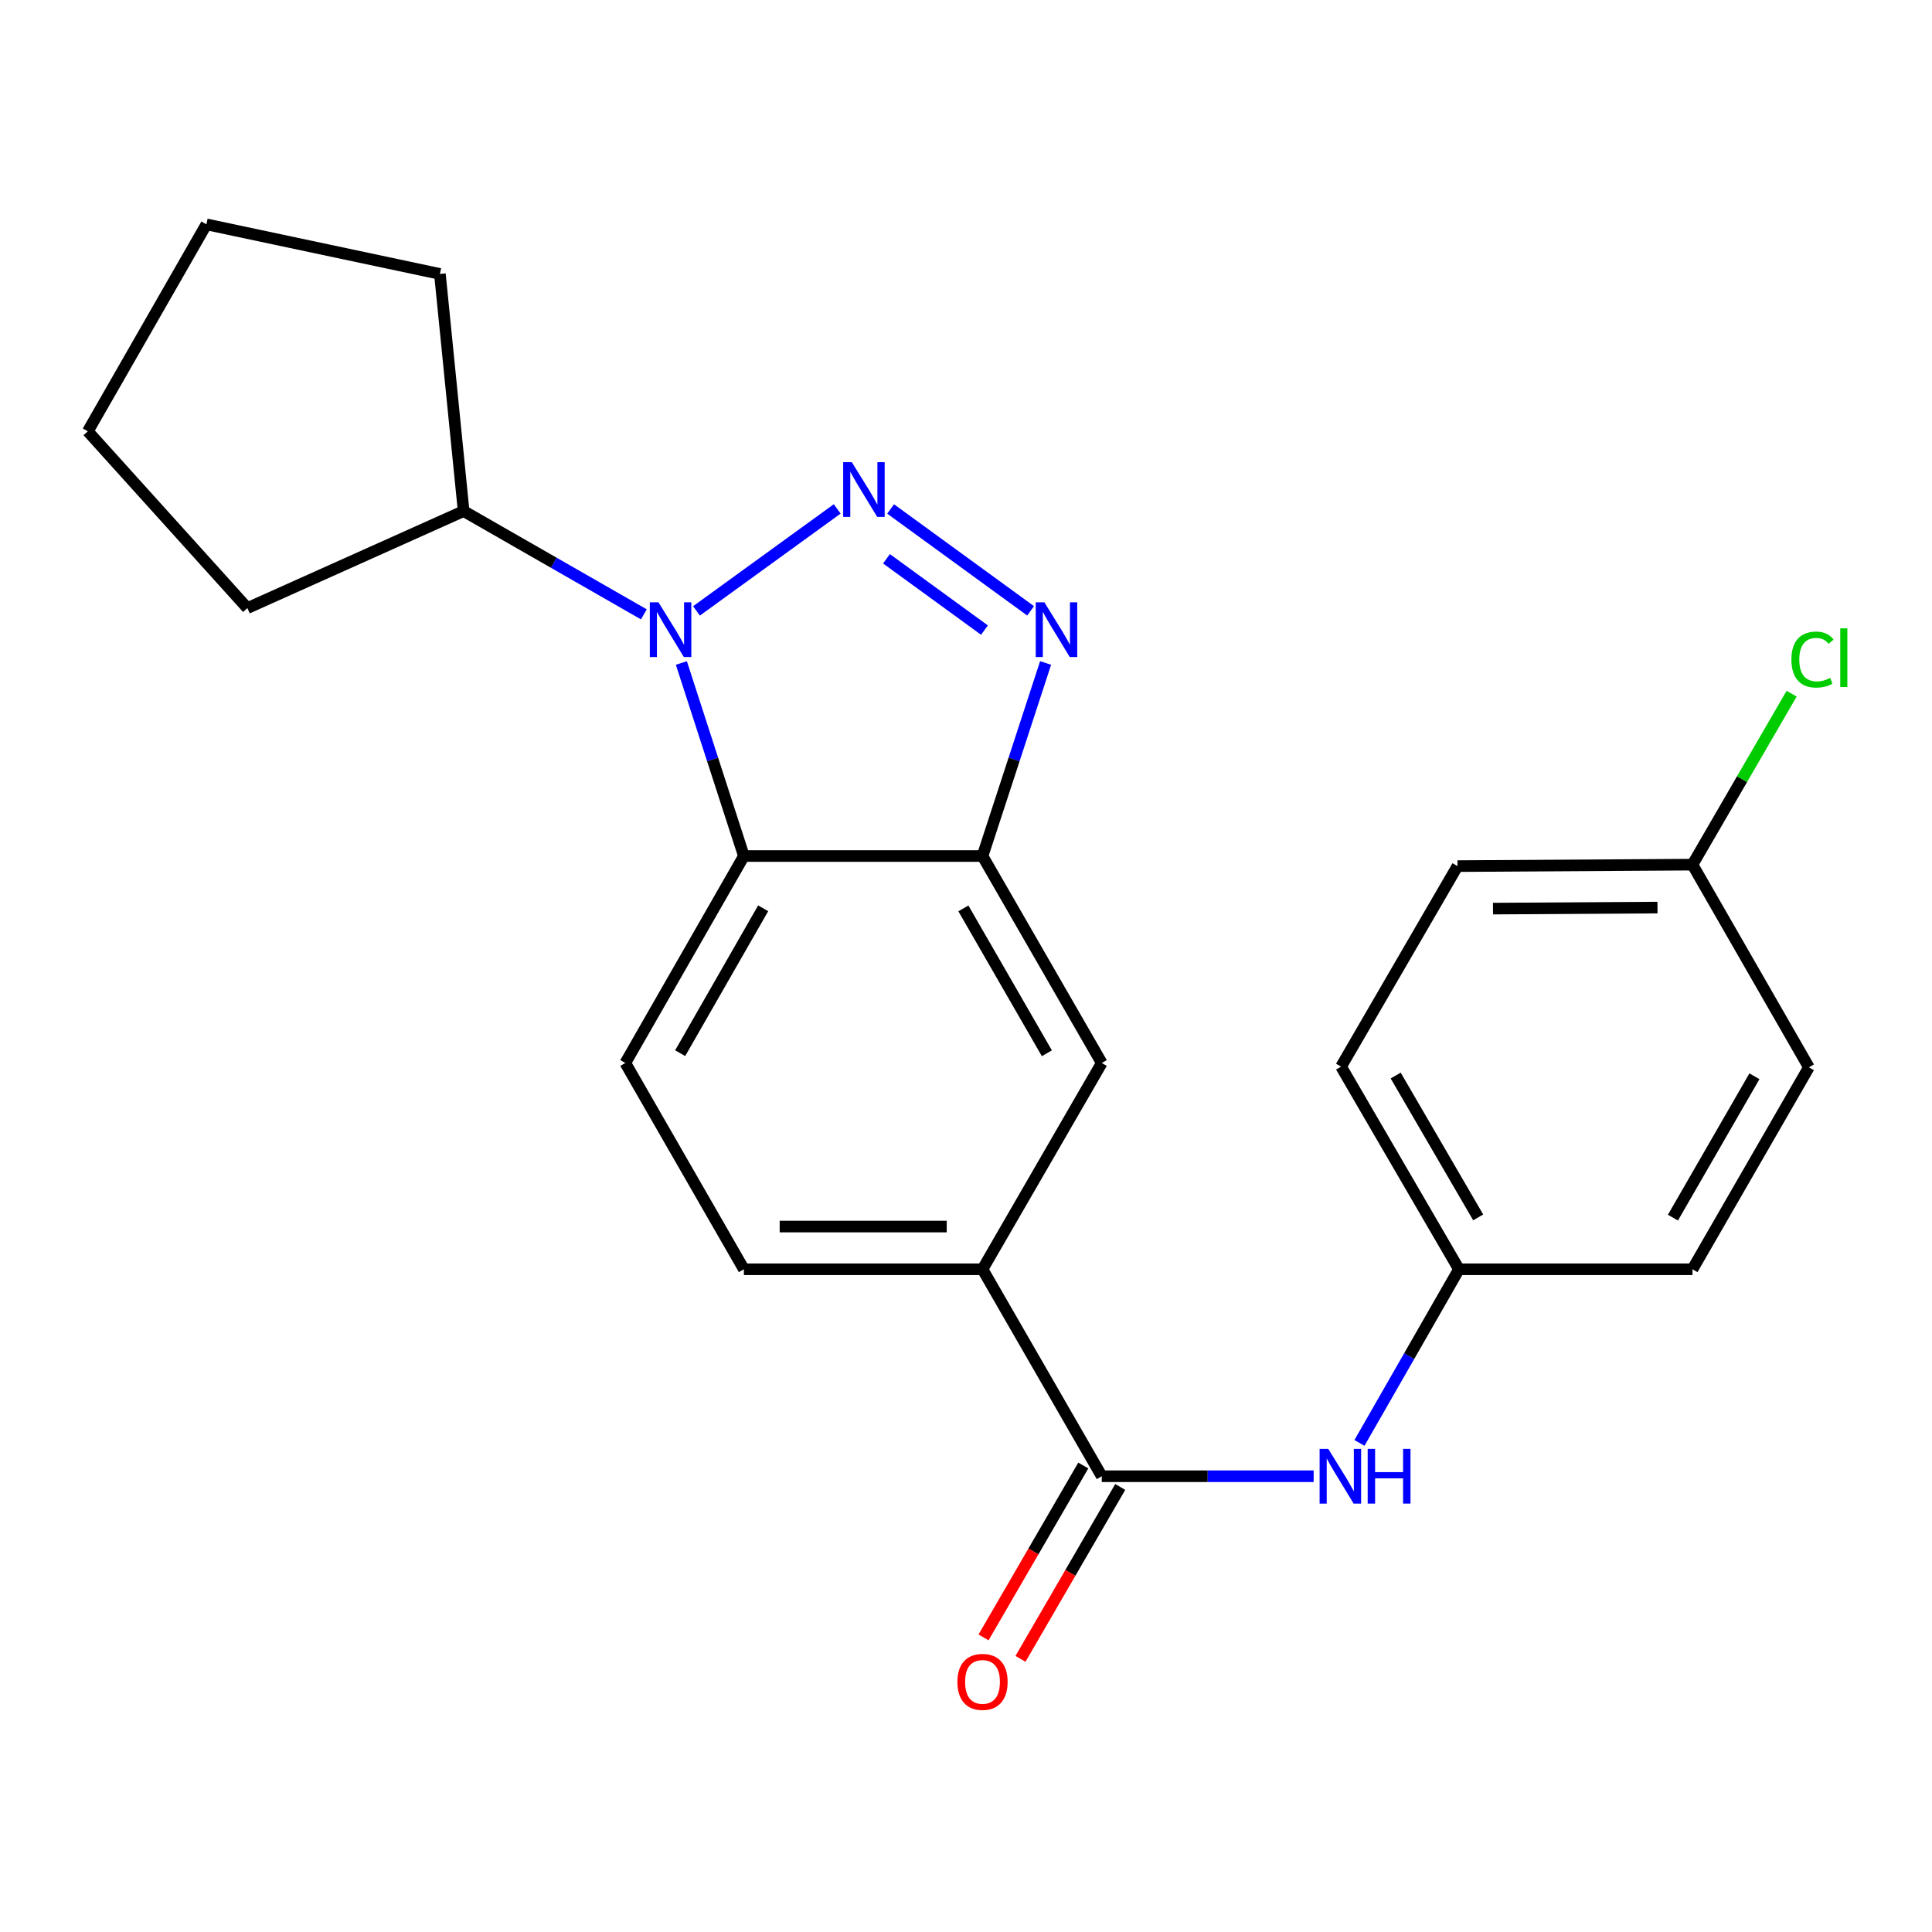 <?xml version='1.0' encoding='iso-8859-1'?>
<svg version='1.1' baseProfile='full'
              xmlns='http://www.w3.org/2000/svg'
                      xmlns:rdkit='http://www.rdkit.org/xml'
                      xmlns:xlink='http://www.w3.org/1999/xlink'
                  xml:space='preserve'
width='1000px' height='1000px' viewBox='0 0 1000 1000'>
<!-- END OF HEADER -->
<rect style='opacity:1.0;fill:#FFFFFF;stroke:none' width='1000' height='1000' x='0' y='0'> </rect>
<path class='bond-0' d='M 433.334,263.407 L 360.493,316.203' style='fill:none;fill-rule:evenodd;stroke:#0000FF;stroke-width:6px;stroke-linecap:butt;stroke-linejoin:miter;stroke-opacity:1' />
<path class='bond-1' d='M 460.986,263.441 L 533.439,316.169' style='fill:none;fill-rule:evenodd;stroke:#0000FF;stroke-width:6px;stroke-linecap:butt;stroke-linejoin:miter;stroke-opacity:1' />
<path class='bond-1' d='M 458.843,289.228 L 509.56,326.138' style='fill:none;fill-rule:evenodd;stroke:#0000FF;stroke-width:6px;stroke-linecap:butt;stroke-linejoin:miter;stroke-opacity:1' />
<path class='bond-2' d='M 352.673,343.156 L 368.853,393.117' style='fill:none;fill-rule:evenodd;stroke:#0000FF;stroke-width:6px;stroke-linecap:butt;stroke-linejoin:miter;stroke-opacity:1' />
<path class='bond-2' d='M 368.853,393.117 L 385.034,443.078' style='fill:none;fill-rule:evenodd;stroke:#000000;stroke-width:6px;stroke-linecap:butt;stroke-linejoin:miter;stroke-opacity:1' />
<path class='bond-9' d='M 333.264,317.994 L 286.62,291.265' style='fill:none;fill-rule:evenodd;stroke:#0000FF;stroke-width:6px;stroke-linecap:butt;stroke-linejoin:miter;stroke-opacity:1' />
<path class='bond-9' d='M 286.62,291.265 L 239.977,264.536' style='fill:none;fill-rule:evenodd;stroke:#000000;stroke-width:6px;stroke-linecap:butt;stroke-linejoin:miter;stroke-opacity:1' />
<path class='bond-3' d='M 541.199,343.159 L 524.872,393.118' style='fill:none;fill-rule:evenodd;stroke:#0000FF;stroke-width:6px;stroke-linecap:butt;stroke-linejoin:miter;stroke-opacity:1' />
<path class='bond-3' d='M 524.872,393.118 L 508.545,443.078' style='fill:none;fill-rule:evenodd;stroke:#000000;stroke-width:6px;stroke-linecap:butt;stroke-linejoin:miter;stroke-opacity:1' />
<path class='bond-8' d='M 385.034,443.078 L 323.665,550.203' style='fill:none;fill-rule:evenodd;stroke:#000000;stroke-width:6px;stroke-linecap:butt;stroke-linejoin:miter;stroke-opacity:1' />
<path class='bond-8' d='M 395.014,470.137 L 352.056,545.125' style='fill:none;fill-rule:evenodd;stroke:#000000;stroke-width:6px;stroke-linecap:butt;stroke-linejoin:miter;stroke-opacity:1' />
<path class='bond-23' d='M 385.034,443.078 L 508.545,443.078' style='fill:none;fill-rule:evenodd;stroke:#000000;stroke-width:6px;stroke-linecap:butt;stroke-linejoin:miter;stroke-opacity:1' />
<path class='bond-7' d='M 508.545,443.078 L 570.27,550.203' style='fill:none;fill-rule:evenodd;stroke:#000000;stroke-width:6px;stroke-linecap:butt;stroke-linejoin:miter;stroke-opacity:1' />
<path class='bond-7' d='M 498.646,470.185 L 541.854,545.173' style='fill:none;fill-rule:evenodd;stroke:#000000;stroke-width:6px;stroke-linecap:butt;stroke-linejoin:miter;stroke-opacity:1' />
<path class='bond-4' d='M 570.27,764.097 L 508.545,656.972' style='fill:none;fill-rule:evenodd;stroke:#000000;stroke-width:6px;stroke-linecap:butt;stroke-linejoin:miter;stroke-opacity:1' />
<path class='bond-6' d='M 570.27,764.097 L 625.106,764.097' style='fill:none;fill-rule:evenodd;stroke:#000000;stroke-width:6px;stroke-linecap:butt;stroke-linejoin:miter;stroke-opacity:1' />
<path class='bond-6' d='M 625.106,764.097 L 679.942,764.097' style='fill:none;fill-rule:evenodd;stroke:#0000FF;stroke-width:6px;stroke-linecap:butt;stroke-linejoin:miter;stroke-opacity:1' />
<path class='bond-10' d='M 560.708,758.548 L 534.893,803.032' style='fill:none;fill-rule:evenodd;stroke:#000000;stroke-width:6px;stroke-linecap:butt;stroke-linejoin:miter;stroke-opacity:1' />
<path class='bond-10' d='M 534.893,803.032 L 509.078,847.517' style='fill:none;fill-rule:evenodd;stroke:#FF0000;stroke-width:6px;stroke-linecap:butt;stroke-linejoin:miter;stroke-opacity:1' />
<path class='bond-10' d='M 579.832,769.646 L 554.017,814.13' style='fill:none;fill-rule:evenodd;stroke:#000000;stroke-width:6px;stroke-linecap:butt;stroke-linejoin:miter;stroke-opacity:1' />
<path class='bond-10' d='M 554.017,814.13 L 528.201,858.615' style='fill:none;fill-rule:evenodd;stroke:#FF0000;stroke-width:6px;stroke-linecap:butt;stroke-linejoin:miter;stroke-opacity:1' />
<path class='bond-5' d='M 508.545,656.972 L 570.27,550.203' style='fill:none;fill-rule:evenodd;stroke:#000000;stroke-width:6px;stroke-linecap:butt;stroke-linejoin:miter;stroke-opacity:1' />
<path class='bond-25' d='M 508.545,656.972 L 385.034,656.972' style='fill:none;fill-rule:evenodd;stroke:#000000;stroke-width:6px;stroke-linecap:butt;stroke-linejoin:miter;stroke-opacity:1' />
<path class='bond-25' d='M 490.018,634.861 L 403.561,634.861' style='fill:none;fill-rule:evenodd;stroke:#000000;stroke-width:6px;stroke-linecap:butt;stroke-linejoin:miter;stroke-opacity:1' />
<path class='bond-12' d='M 703.651,746.85 L 729.401,701.911' style='fill:none;fill-rule:evenodd;stroke:#0000FF;stroke-width:6px;stroke-linecap:butt;stroke-linejoin:miter;stroke-opacity:1' />
<path class='bond-12' d='M 729.401,701.911 L 755.15,656.972' style='fill:none;fill-rule:evenodd;stroke:#000000;stroke-width:6px;stroke-linecap:butt;stroke-linejoin:miter;stroke-opacity:1' />
<path class='bond-11' d='M 323.665,550.203 L 385.034,656.972' style='fill:none;fill-rule:evenodd;stroke:#000000;stroke-width:6px;stroke-linecap:butt;stroke-linejoin:miter;stroke-opacity:1' />
<path class='bond-19' d='M 239.977,264.536 L 128.037,314.751' style='fill:none;fill-rule:evenodd;stroke:#000000;stroke-width:6px;stroke-linecap:butt;stroke-linejoin:miter;stroke-opacity:1' />
<path class='bond-20' d='M 239.977,264.536 L 227.694,141.786' style='fill:none;fill-rule:evenodd;stroke:#000000;stroke-width:6px;stroke-linecap:butt;stroke-linejoin:miter;stroke-opacity:1' />
<path class='bond-15' d='M 755.15,656.972 L 876.02,656.972' style='fill:none;fill-rule:evenodd;stroke:#000000;stroke-width:6px;stroke-linecap:butt;stroke-linejoin:miter;stroke-opacity:1' />
<path class='bond-16' d='M 755.15,656.972 L 694.138,552.082' style='fill:none;fill-rule:evenodd;stroke:#000000;stroke-width:6px;stroke-linecap:butt;stroke-linejoin:miter;stroke-opacity:1' />
<path class='bond-16' d='M 765.11,630.121 L 722.402,556.698' style='fill:none;fill-rule:evenodd;stroke:#000000;stroke-width:6px;stroke-linecap:butt;stroke-linejoin:miter;stroke-opacity:1' />
<path class='bond-13' d='M 876.02,447.537 L 754.388,448.298' style='fill:none;fill-rule:evenodd;stroke:#000000;stroke-width:6px;stroke-linecap:butt;stroke-linejoin:miter;stroke-opacity:1' />
<path class='bond-13' d='M 857.914,469.761 L 772.772,470.294' style='fill:none;fill-rule:evenodd;stroke:#000000;stroke-width:6px;stroke-linecap:butt;stroke-linejoin:miter;stroke-opacity:1' />
<path class='bond-14' d='M 876.02,447.537 L 901.681,403.292' style='fill:none;fill-rule:evenodd;stroke:#000000;stroke-width:6px;stroke-linecap:butt;stroke-linejoin:miter;stroke-opacity:1' />
<path class='bond-14' d='M 901.681,403.292 L 927.342,359.048' style='fill:none;fill-rule:evenodd;stroke:#00CC00;stroke-width:6px;stroke-linecap:butt;stroke-linejoin:miter;stroke-opacity:1' />
<path class='bond-26' d='M 876.02,447.537 L 936.284,552.438' style='fill:none;fill-rule:evenodd;stroke:#000000;stroke-width:6px;stroke-linecap:butt;stroke-linejoin:miter;stroke-opacity:1' />
<path class='bond-18' d='M 876.02,656.972 L 936.284,552.438' style='fill:none;fill-rule:evenodd;stroke:#000000;stroke-width:6px;stroke-linecap:butt;stroke-linejoin:miter;stroke-opacity:1' />
<path class='bond-18' d='M 865.905,630.249 L 908.089,557.075' style='fill:none;fill-rule:evenodd;stroke:#000000;stroke-width:6px;stroke-linecap:butt;stroke-linejoin:miter;stroke-opacity:1' />
<path class='bond-17' d='M 694.138,552.082 L 754.388,448.298' style='fill:none;fill-rule:evenodd;stroke:#000000;stroke-width:6px;stroke-linecap:butt;stroke-linejoin:miter;stroke-opacity:1' />
<path class='bond-21' d='M 128.037,314.751 L 45.455,223.251' style='fill:none;fill-rule:evenodd;stroke:#000000;stroke-width:6px;stroke-linecap:butt;stroke-linejoin:miter;stroke-opacity:1' />
<path class='bond-22' d='M 227.694,141.786 L 106.836,116.126' style='fill:none;fill-rule:evenodd;stroke:#000000;stroke-width:6px;stroke-linecap:butt;stroke-linejoin:miter;stroke-opacity:1' />
<path class='bond-24' d='M 45.455,223.251 L 106.836,116.126' style='fill:none;fill-rule:evenodd;stroke:#000000;stroke-width:6px;stroke-linecap:butt;stroke-linejoin:miter;stroke-opacity:1' />
<path  class='atom-0' d='M 440.904 239.223
L 450.184 254.223
Q 451.104 255.703, 452.584 258.383
Q 454.064 261.063, 454.144 261.223
L 454.144 239.223
L 457.904 239.223
L 457.904 267.543
L 454.024 267.543
L 444.064 251.143
Q 442.904 249.223, 441.664 247.023
Q 440.464 244.823, 440.104 244.143
L 440.104 267.543
L 436.424 267.543
L 436.424 239.223
L 440.904 239.223
' fill='#0000FF'/>
<path  class='atom-1' d='M 340.83 311.757
L 350.11 326.757
Q 351.03 328.237, 352.51 330.917
Q 353.99 333.597, 354.07 333.757
L 354.07 311.757
L 357.83 311.757
L 357.83 340.077
L 353.95 340.077
L 343.99 323.677
Q 342.83 321.757, 341.59 319.557
Q 340.39 317.357, 340.03 316.677
L 340.03 340.077
L 336.35 340.077
L 336.35 311.757
L 340.83 311.757
' fill='#0000FF'/>
<path  class='atom-2' d='M 540.573 311.757
L 549.853 326.757
Q 550.773 328.237, 552.253 330.917
Q 553.733 333.597, 553.813 333.757
L 553.813 311.757
L 557.573 311.757
L 557.573 340.077
L 553.693 340.077
L 543.733 323.677
Q 542.573 321.757, 541.333 319.557
Q 540.133 317.357, 539.773 316.677
L 539.773 340.077
L 536.093 340.077
L 536.093 311.757
L 540.573 311.757
' fill='#0000FF'/>
<path  class='atom-7' d='M 687.509 749.937
L 696.789 764.937
Q 697.709 766.417, 699.189 769.097
Q 700.669 771.777, 700.749 771.937
L 700.749 749.937
L 704.509 749.937
L 704.509 778.257
L 700.629 778.257
L 690.669 761.857
Q 689.509 759.937, 688.269 757.737
Q 687.069 755.537, 686.709 754.857
L 686.709 778.257
L 683.029 778.257
L 683.029 749.937
L 687.509 749.937
' fill='#0000FF'/>
<path  class='atom-7' d='M 707.909 749.937
L 711.749 749.937
L 711.749 761.977
L 726.229 761.977
L 726.229 749.937
L 730.069 749.937
L 730.069 778.257
L 726.229 778.257
L 726.229 765.177
L 711.749 765.177
L 711.749 778.257
L 707.909 778.257
L 707.909 749.937
' fill='#0000FF'/>
<path  class='atom-11' d='M 495.545 870.54
Q 495.545 863.74, 498.905 859.94
Q 502.265 856.14, 508.545 856.14
Q 514.825 856.14, 518.185 859.94
Q 521.545 863.74, 521.545 870.54
Q 521.545 877.42, 518.145 881.34
Q 514.745 885.22, 508.545 885.22
Q 502.305 885.22, 498.905 881.34
Q 495.545 877.46, 495.545 870.54
M 508.545 882.02
Q 512.865 882.02, 515.185 879.14
Q 517.545 876.22, 517.545 870.54
Q 517.545 864.98, 515.185 862.18
Q 512.865 859.34, 508.545 859.34
Q 504.225 859.34, 501.865 862.14
Q 499.545 864.94, 499.545 870.54
Q 499.545 876.26, 501.865 879.14
Q 504.225 882.02, 508.545 882.02
' fill='#FF0000'/>
<path  class='atom-15' d='M 927.231 341.392
Q 927.231 334.352, 930.511 330.672
Q 933.831 326.952, 940.111 326.952
Q 945.951 326.952, 949.071 331.072
L 946.431 333.232
Q 944.151 330.232, 940.111 330.232
Q 935.831 330.232, 933.551 333.112
Q 931.311 335.952, 931.311 341.392
Q 931.311 346.992, 933.631 349.872
Q 935.991 352.752, 940.551 352.752
Q 943.671 352.752, 947.311 350.872
L 948.431 353.872
Q 946.951 354.832, 944.711 355.392
Q 942.471 355.952, 939.991 355.952
Q 933.831 355.952, 930.511 352.192
Q 927.231 348.432, 927.231 341.392
' fill='#00CC00'/>
<path  class='atom-15' d='M 952.511 325.232
L 956.191 325.232
L 956.191 355.592
L 952.511 355.592
L 952.511 325.232
' fill='#00CC00'/>
</svg>
